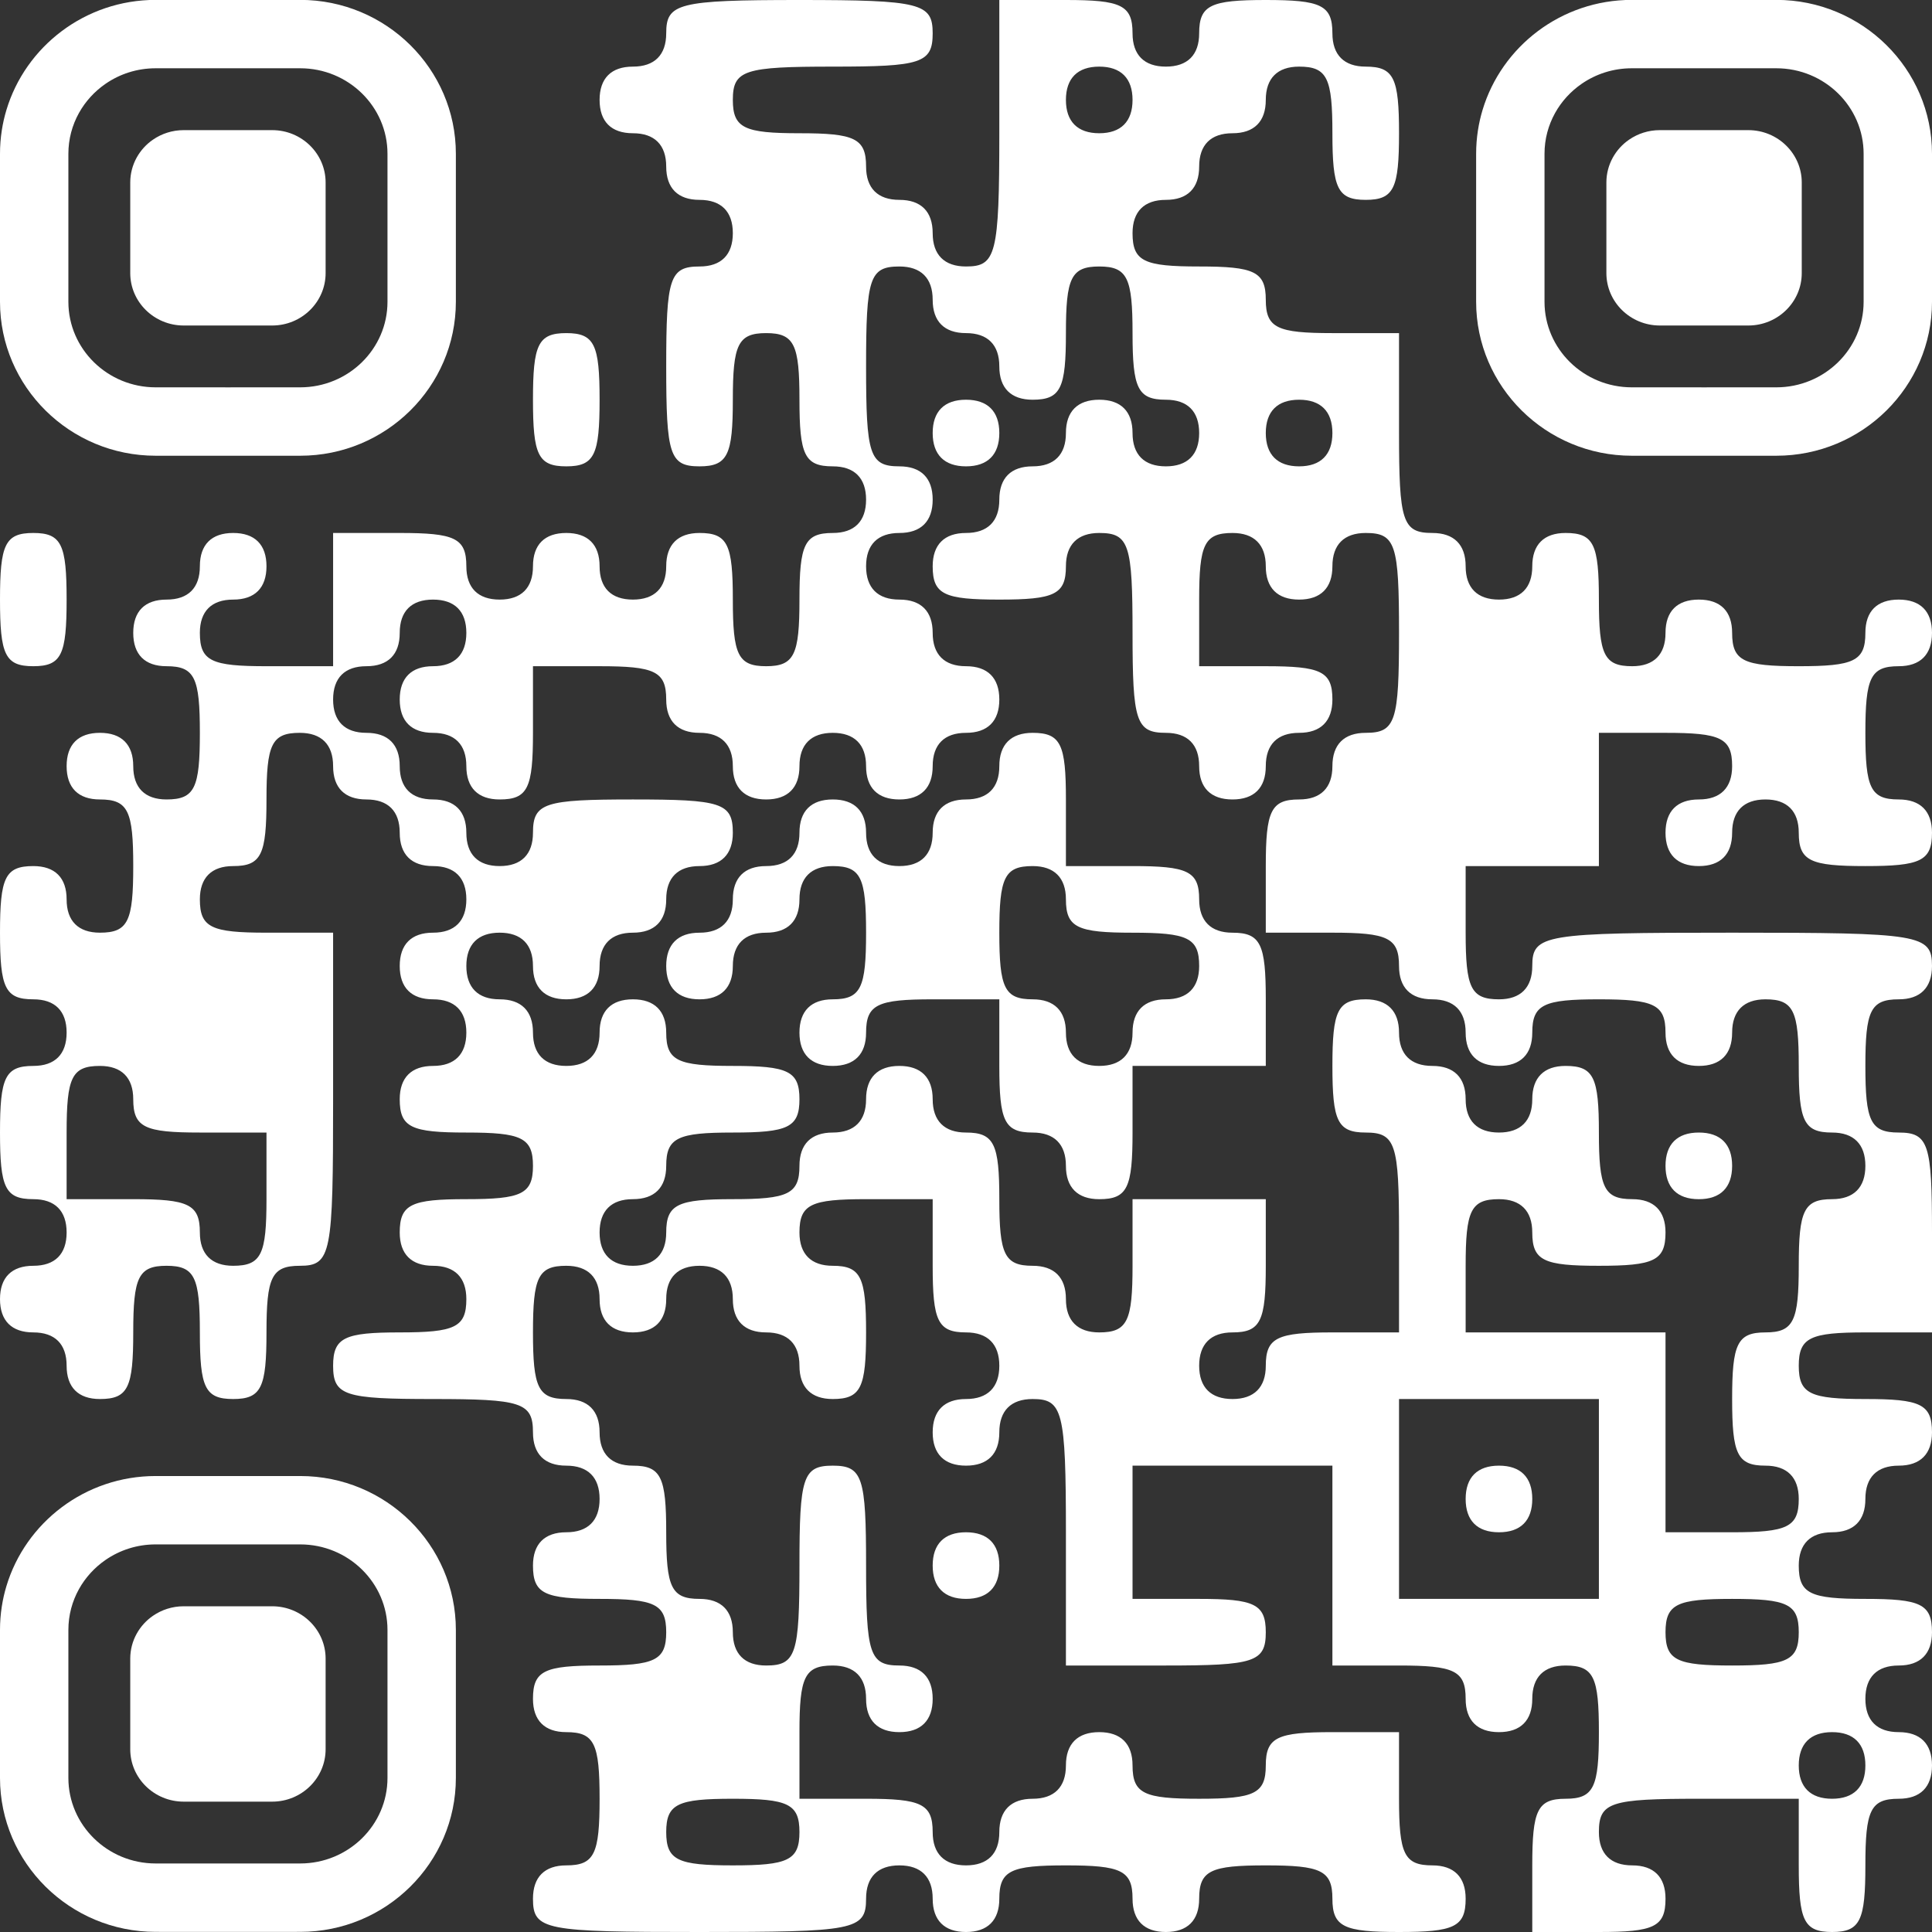<svg width="89" height="89" viewBox="0 0 89 89" fill="none" xmlns="http://www.w3.org/2000/svg">
<rect x="0" y="0" width="89" height="89" fill="#333333" stroke="none"/>
<g clip-path="url(#clip0_1064_19398)">
<path d="M30.69 1.534C30.69 2.532 30.153 3.069 29.155 3.069C28.158 3.069 27.621 3.606 27.621 4.603C27.621 5.601 28.158 6.138 29.155 6.138C30.153 6.138 30.69 6.675 30.69 7.672C30.69 8.67 31.227 9.207 32.224 9.207C33.222 9.207 33.759 9.744 33.759 10.741C33.759 11.739 33.222 12.276 32.224 12.276C30.843 12.276 30.69 12.813 30.69 16.879C30.69 20.946 30.843 21.483 32.224 21.483C33.528 21.483 33.759 20.946 33.759 18.414C33.759 15.882 33.989 15.345 35.293 15.345C36.597 15.345 36.828 15.882 36.828 18.414C36.828 20.946 37.058 21.483 38.362 21.483C39.359 21.483 39.897 22.02 39.897 23.017C39.897 24.015 39.359 24.552 38.362 24.552C37.058 24.552 36.828 25.089 36.828 27.621C36.828 30.153 36.597 30.69 35.293 30.69C33.989 30.69 33.759 30.153 33.759 27.621C33.759 25.089 33.528 24.552 32.224 24.552C31.227 24.552 30.69 25.089 30.69 26.086C30.69 27.084 30.153 27.621 29.155 27.621C28.158 27.621 27.621 27.084 27.621 26.086C27.621 25.089 27.084 24.552 26.086 24.552C25.089 24.552 24.552 25.089 24.552 26.086C24.552 27.084 24.015 27.621 23.017 27.621C22.02 27.621 21.483 27.084 21.483 26.086C21.483 24.782 20.946 24.552 18.414 24.552H15.345V27.621V30.69H12.276C9.744 30.69 9.207 30.459 9.207 29.155C9.207 28.158 9.744 27.621 10.741 27.621C11.739 27.621 12.276 27.084 12.276 26.086C12.276 25.089 11.739 24.552 10.741 24.552C9.744 24.552 9.207 25.089 9.207 26.086C9.207 27.084 8.67 27.621 7.672 27.621C6.675 27.621 6.138 28.158 6.138 29.155C6.138 30.153 6.675 30.69 7.672 30.69C8.977 30.69 9.207 31.227 9.207 33.759C9.207 36.291 8.977 36.828 7.672 36.828C6.675 36.828 6.138 36.291 6.138 35.293C6.138 34.296 5.601 33.759 4.603 33.759C3.606 33.759 3.069 34.296 3.069 35.293C3.069 36.291 3.606 36.828 4.603 36.828C5.908 36.828 6.138 37.365 6.138 39.897C6.138 42.428 5.908 42.965 4.603 42.965C3.606 42.965 3.069 42.428 3.069 41.431C3.069 40.434 2.532 39.897 1.534 39.897C0.23 39.897 0 40.434 0 42.965C0 45.497 0.23 46.035 1.534 46.035C2.532 46.035 3.069 46.572 3.069 47.569C3.069 48.566 2.532 49.103 1.534 49.103C0.23 49.103 0 49.641 0 52.172C0 54.704 0.23 55.241 1.534 55.241C2.532 55.241 3.069 55.778 3.069 56.776C3.069 57.773 2.532 58.31 1.534 58.31C0.537 58.31 0 58.847 0 59.845C0 60.842 0.537 61.379 1.534 61.379C2.532 61.379 3.069 61.916 3.069 62.914C3.069 63.911 3.606 64.448 4.603 64.448C5.908 64.448 6.138 63.911 6.138 61.379C6.138 58.847 6.368 58.31 7.672 58.31C8.977 58.31 9.207 58.847 9.207 61.379C9.207 63.911 9.437 64.448 10.741 64.448C12.046 64.448 12.276 63.911 12.276 61.379C12.276 58.847 12.506 58.31 13.81 58.31C15.268 58.31 15.345 57.773 15.345 50.638V42.965H12.276C9.744 42.965 9.207 42.735 9.207 41.431C9.207 40.434 9.744 39.897 10.741 39.897C12.046 39.897 12.276 39.359 12.276 36.828C12.276 34.296 12.506 33.759 13.81 33.759C14.808 33.759 15.345 34.296 15.345 35.293C15.345 36.291 15.882 36.828 16.879 36.828C17.877 36.828 18.414 37.365 18.414 38.362C18.414 39.359 18.951 39.897 19.948 39.897C20.946 39.897 21.483 40.434 21.483 41.431C21.483 42.428 20.946 42.965 19.948 42.965C18.951 42.965 18.414 43.503 18.414 44.5C18.414 45.497 18.951 46.035 19.948 46.035C20.946 46.035 21.483 46.572 21.483 47.569C21.483 48.566 20.946 49.103 19.948 49.103C18.951 49.103 18.414 49.641 18.414 50.638C18.414 51.942 18.951 52.172 21.483 52.172C24.015 52.172 24.552 52.403 24.552 53.707C24.552 55.011 24.015 55.241 21.483 55.241C18.951 55.241 18.414 55.472 18.414 56.776C18.414 57.773 18.951 58.31 19.948 58.31C20.946 58.31 21.483 58.847 21.483 59.845C21.483 61.149 20.946 61.379 18.414 61.379C15.882 61.379 15.345 61.609 15.345 62.914C15.345 64.295 15.882 64.448 19.948 64.448C24.015 64.448 24.552 64.602 24.552 65.983C24.552 66.98 25.089 67.517 26.086 67.517C27.084 67.517 27.621 68.054 27.621 69.052C27.621 70.049 27.084 70.586 26.086 70.586C25.089 70.586 24.552 71.123 24.552 72.121C24.552 73.425 25.089 73.655 27.621 73.655C30.153 73.655 30.69 73.885 30.69 75.19C30.69 76.494 30.153 76.724 27.621 76.724C25.089 76.724 24.552 76.954 24.552 78.259C24.552 79.256 25.089 79.793 26.086 79.793C27.39 79.793 27.621 80.33 27.621 82.862C27.621 85.394 27.39 85.931 26.086 85.931C25.089 85.931 24.552 86.468 24.552 87.466C24.552 88.923 25.089 89 32.224 89C39.359 89 39.897 88.923 39.897 87.466C39.897 86.468 40.434 85.931 41.431 85.931C42.428 85.931 42.965 86.468 42.965 87.466C42.965 88.463 43.503 89 44.5 89C45.497 89 46.035 88.463 46.035 87.466C46.035 86.161 46.572 85.931 49.103 85.931C51.635 85.931 52.172 86.161 52.172 87.466C52.172 88.463 52.709 89 53.707 89C54.704 89 55.241 88.463 55.241 87.466C55.241 86.161 55.778 85.931 58.31 85.931C60.842 85.931 61.379 86.161 61.379 87.466C61.379 88.77 61.916 89 64.448 89C66.98 89 67.517 88.77 67.517 87.466C67.517 86.468 66.98 85.931 65.983 85.931C64.678 85.931 64.448 85.394 64.448 82.862V79.793H61.379C58.847 79.793 58.31 80.023 58.31 81.328C58.31 82.632 57.773 82.862 55.241 82.862C52.709 82.862 52.172 82.632 52.172 81.328C52.172 80.33 51.635 79.793 50.638 79.793C49.641 79.793 49.103 80.33 49.103 81.328C49.103 82.325 48.566 82.862 47.569 82.862C46.572 82.862 46.035 83.399 46.035 84.397C46.035 85.394 45.497 85.931 44.5 85.931C43.503 85.931 42.965 85.394 42.965 84.397C42.965 83.092 42.428 82.862 39.897 82.862H36.828V79.793C36.828 77.261 37.058 76.724 38.362 76.724C39.359 76.724 39.897 77.261 39.897 78.259C39.897 79.256 40.434 79.793 41.431 79.793C42.428 79.793 42.965 79.256 42.965 78.259C42.965 77.261 42.428 76.724 41.431 76.724C40.05 76.724 39.897 76.187 39.897 72.121C39.897 68.054 39.743 67.517 38.362 67.517C36.981 67.517 36.828 68.054 36.828 72.121C36.828 76.187 36.674 76.724 35.293 76.724C34.296 76.724 33.759 76.187 33.759 75.19C33.759 74.192 33.222 73.655 32.224 73.655C30.92 73.655 30.69 73.118 30.69 70.586C30.69 68.054 30.459 67.517 29.155 67.517C28.158 67.517 27.621 66.98 27.621 65.983C27.621 64.985 27.084 64.448 26.086 64.448C24.782 64.448 24.552 63.911 24.552 61.379C24.552 58.847 24.782 58.31 26.086 58.31C27.084 58.31 27.621 58.847 27.621 59.845C27.621 60.842 28.158 61.379 29.155 61.379C30.153 61.379 30.69 60.842 30.69 59.845C30.69 58.847 31.227 58.31 32.224 58.31C33.222 58.31 33.759 58.847 33.759 59.845C33.759 60.842 34.296 61.379 35.293 61.379C36.291 61.379 36.828 61.916 36.828 62.914C36.828 63.911 37.365 64.448 38.362 64.448C39.666 64.448 39.897 63.911 39.897 61.379C39.897 58.847 39.666 58.31 38.362 58.31C37.365 58.31 36.828 57.773 36.828 56.776C36.828 55.472 37.365 55.241 39.897 55.241H42.965V58.31C42.965 60.842 43.196 61.379 44.5 61.379C45.497 61.379 46.035 61.916 46.035 62.914C46.035 63.911 45.497 64.448 44.5 64.448C43.503 64.448 42.965 64.985 42.965 65.983C42.965 66.98 43.503 67.517 44.5 67.517C45.497 67.517 46.035 66.98 46.035 65.983C46.035 64.985 46.572 64.448 47.569 64.448C48.95 64.448 49.103 64.985 49.103 70.586V76.724H53.707C57.773 76.724 58.31 76.571 58.31 75.19C58.31 73.885 57.773 73.655 55.241 73.655H52.172V70.586V67.517H56.776H61.379V72.121V76.724H64.448C66.98 76.724 67.517 76.954 67.517 78.259C67.517 79.256 68.054 79.793 69.052 79.793C70.049 79.793 70.586 79.256 70.586 78.259C70.586 77.261 71.123 76.724 72.121 76.724C73.425 76.724 73.655 77.261 73.655 79.793C73.655 82.325 73.425 82.862 72.121 82.862C70.816 82.862 70.586 83.399 70.586 85.931V89H73.655C76.187 89 76.724 88.77 76.724 87.466C76.724 86.468 76.187 85.931 75.19 85.931C74.192 85.931 73.655 85.394 73.655 84.397C73.655 83.016 74.192 82.862 78.259 82.862H82.862V85.931C82.862 88.463 83.092 89 84.397 89C85.701 89 85.931 88.463 85.931 85.931C85.931 83.399 86.161 82.862 87.466 82.862C88.463 82.862 89 82.325 89 81.328C89 80.33 88.463 79.793 87.466 79.793C86.468 79.793 85.931 79.256 85.931 78.259C85.931 77.261 86.468 76.724 87.466 76.724C88.463 76.724 89 76.187 89 75.19C89 73.885 88.463 73.655 85.931 73.655C83.399 73.655 82.862 73.425 82.862 72.121C82.862 71.123 83.399 70.586 84.397 70.586C85.394 70.586 85.931 70.049 85.931 69.052C85.931 68.054 86.468 67.517 87.466 67.517C88.463 67.517 89 66.98 89 65.983C89 64.678 88.463 64.448 85.931 64.448C83.399 64.448 82.862 64.218 82.862 62.914C82.862 61.609 83.399 61.379 85.931 61.379H89V56.776C89 52.709 88.847 52.172 87.466 52.172C86.161 52.172 85.931 51.635 85.931 49.103C85.931 46.572 86.161 46.035 87.466 46.035C88.463 46.035 89 45.497 89 44.5C89 43.042 88.463 42.965 79.793 42.965C71.123 42.965 70.586 43.042 70.586 44.5C70.586 45.497 70.049 46.035 69.052 46.035C67.747 46.035 67.517 45.497 67.517 42.965V39.897H70.586H73.655V36.828V33.759H76.724C79.256 33.759 79.793 33.989 79.793 35.293C79.793 36.291 79.256 36.828 78.259 36.828C77.261 36.828 76.724 37.365 76.724 38.362C76.724 39.359 77.261 39.897 78.259 39.897C79.256 39.897 79.793 39.359 79.793 38.362C79.793 37.365 80.33 36.828 81.328 36.828C82.325 36.828 82.862 37.365 82.862 38.362C82.862 39.666 83.399 39.897 85.931 39.897C88.463 39.897 89 39.666 89 38.362C89 37.365 88.463 36.828 87.466 36.828C86.161 36.828 85.931 36.291 85.931 33.759C85.931 31.227 86.161 30.69 87.466 30.69C88.463 30.69 89 30.153 89 29.155C89 28.158 88.463 27.621 87.466 27.621C86.468 27.621 85.931 28.158 85.931 29.155C85.931 30.459 85.394 30.69 82.862 30.69C80.33 30.69 79.793 30.459 79.793 29.155C79.793 28.158 79.256 27.621 78.259 27.621C77.261 27.621 76.724 28.158 76.724 29.155C76.724 30.153 76.187 30.69 75.19 30.69C73.885 30.69 73.655 30.153 73.655 27.621C73.655 25.089 73.425 24.552 72.121 24.552C71.123 24.552 70.586 25.089 70.586 26.086C70.586 27.084 70.049 27.621 69.052 27.621C68.054 27.621 67.517 27.084 67.517 26.086C67.517 25.089 66.98 24.552 65.983 24.552C64.602 24.552 64.448 24.015 64.448 19.948V15.345H61.379C58.847 15.345 58.31 15.115 58.31 13.81C58.31 12.506 57.773 12.276 55.241 12.276C52.709 12.276 52.172 12.046 52.172 10.741C52.172 9.744 52.709 9.207 53.707 9.207C54.704 9.207 55.241 8.67 55.241 7.672C55.241 6.675 55.778 6.138 56.776 6.138C57.773 6.138 58.31 5.601 58.31 4.603C58.31 3.606 58.847 3.069 59.845 3.069C61.149 3.069 61.379 3.606 61.379 6.138C61.379 8.67 61.609 9.207 62.914 9.207C64.218 9.207 64.448 8.67 64.448 6.138C64.448 3.606 64.218 3.069 62.914 3.069C61.916 3.069 61.379 2.532 61.379 1.534C61.379 0.23 60.842 4.11272e-06 58.31 4.11272e-06C55.778 4.11272e-06 55.241 0.23 55.241 1.534C55.241 2.532 54.704 3.069 53.707 3.069C52.709 3.069 52.172 2.532 52.172 1.534C52.172 0.23 51.635 4.11272e-06 49.103 4.11272e-06H46.035V6.138C46.035 11.739 45.881 12.276 44.5 12.276C43.503 12.276 42.965 11.739 42.965 10.741C42.965 9.744 42.428 9.207 41.431 9.207C40.434 9.207 39.897 8.67 39.897 7.672C39.897 6.368 39.359 6.138 36.828 6.138C34.296 6.138 33.759 5.908 33.759 4.603C33.759 3.222 34.296 3.069 38.362 3.069C42.428 3.069 42.965 2.916 42.965 1.534C42.965 0.153 42.428 4.11272e-06 36.828 4.11272e-06C31.227 4.11272e-06 30.69 0.153 30.69 1.534ZM52.172 4.603C52.172 5.601 51.635 6.138 50.638 6.138C49.641 6.138 49.103 5.601 49.103 4.603C49.103 3.606 49.641 3.069 50.638 3.069C51.635 3.069 52.172 3.606 52.172 4.603ZM42.965 13.81C42.965 14.808 43.503 15.345 44.5 15.345C45.497 15.345 46.035 15.882 46.035 16.879C46.035 17.877 46.572 18.414 47.569 18.414C48.873 18.414 49.103 17.877 49.103 15.345C49.103 12.813 49.334 12.276 50.638 12.276C51.942 12.276 52.172 12.813 52.172 15.345C52.172 17.877 52.403 18.414 53.707 18.414C54.704 18.414 55.241 18.951 55.241 19.948C55.241 20.946 54.704 21.483 53.707 21.483C52.709 21.483 52.172 20.946 52.172 19.948C52.172 18.951 51.635 18.414 50.638 18.414C49.641 18.414 49.103 18.951 49.103 19.948C49.103 20.946 48.566 21.483 47.569 21.483C46.572 21.483 46.035 22.02 46.035 23.017C46.035 24.015 45.497 24.552 44.5 24.552C43.503 24.552 42.965 25.089 42.965 26.086C42.965 27.39 43.503 27.621 46.035 27.621C48.566 27.621 49.103 27.39 49.103 26.086C49.103 25.089 49.641 24.552 50.638 24.552C52.019 24.552 52.172 25.089 52.172 29.155C52.172 33.222 52.326 33.759 53.707 33.759C54.704 33.759 55.241 34.296 55.241 35.293C55.241 36.291 55.778 36.828 56.776 36.828C57.773 36.828 58.31 36.291 58.31 35.293C58.31 34.296 58.847 33.759 59.845 33.759C60.842 33.759 61.379 33.222 61.379 32.224C61.379 30.92 60.842 30.69 58.31 30.69H55.241V27.621C55.241 25.089 55.471 24.552 56.776 24.552C57.773 24.552 58.31 25.089 58.31 26.086C58.31 27.084 58.847 27.621 59.845 27.621C60.842 27.621 61.379 27.084 61.379 26.086C61.379 25.089 61.916 24.552 62.914 24.552C64.295 24.552 64.448 25.089 64.448 29.155C64.448 33.222 64.295 33.759 62.914 33.759C61.916 33.759 61.379 34.296 61.379 35.293C61.379 36.291 60.842 36.828 59.845 36.828C58.541 36.828 58.31 37.365 58.31 39.897V42.965H61.379C63.911 42.965 64.448 43.196 64.448 44.5C64.448 45.497 64.985 46.035 65.983 46.035C66.98 46.035 67.517 46.572 67.517 47.569C67.517 48.566 68.054 49.103 69.052 49.103C70.049 49.103 70.586 48.566 70.586 47.569C70.586 46.265 71.123 46.035 73.655 46.035C76.187 46.035 76.724 46.265 76.724 47.569C76.724 48.566 77.261 49.103 78.259 49.103C79.256 49.103 79.793 48.566 79.793 47.569C79.793 46.572 80.33 46.035 81.328 46.035C82.632 46.035 82.862 46.572 82.862 49.103C82.862 51.635 83.092 52.172 84.397 52.172C85.394 52.172 85.931 52.709 85.931 53.707C85.931 54.704 85.394 55.241 84.397 55.241C83.092 55.241 82.862 55.778 82.862 58.31C82.862 60.842 82.632 61.379 81.328 61.379C80.023 61.379 79.793 61.916 79.793 64.448C79.793 66.98 80.023 67.517 81.328 67.517C82.325 67.517 82.862 68.054 82.862 69.052C82.862 70.356 82.325 70.586 79.793 70.586H76.724V65.983V61.379H72.121H67.517V58.31C67.517 55.778 67.747 55.241 69.052 55.241C70.049 55.241 70.586 55.778 70.586 56.776C70.586 58.08 71.123 58.31 73.655 58.31C76.187 58.31 76.724 58.08 76.724 56.776C76.724 55.778 76.187 55.241 75.19 55.241C73.885 55.241 73.655 54.704 73.655 52.172C73.655 49.641 73.425 49.103 72.121 49.103C71.123 49.103 70.586 49.641 70.586 50.638C70.586 51.635 70.049 52.172 69.052 52.172C68.054 52.172 67.517 51.635 67.517 50.638C67.517 49.641 66.98 49.103 65.983 49.103C64.985 49.103 64.448 48.566 64.448 47.569C64.448 46.572 63.911 46.035 62.914 46.035C61.609 46.035 61.379 46.572 61.379 49.103C61.379 51.635 61.609 52.172 62.914 52.172C64.295 52.172 64.448 52.709 64.448 56.776V61.379H61.379C58.847 61.379 58.31 61.609 58.31 62.914C58.31 63.911 57.773 64.448 56.776 64.448C55.778 64.448 55.241 63.911 55.241 62.914C55.241 61.916 55.778 61.379 56.776 61.379C58.08 61.379 58.31 60.842 58.31 58.31V55.241H55.241H52.172V58.31C52.172 60.842 51.942 61.379 50.638 61.379C49.641 61.379 49.103 60.842 49.103 59.845C49.103 58.847 48.566 58.31 47.569 58.31C46.265 58.31 46.035 57.773 46.035 55.241C46.035 52.709 45.804 52.172 44.5 52.172C43.503 52.172 42.965 51.635 42.965 50.638C42.965 49.641 42.428 49.103 41.431 49.103C40.434 49.103 39.897 49.641 39.897 50.638C39.897 51.635 39.359 52.172 38.362 52.172C37.365 52.172 36.828 52.709 36.828 53.707C36.828 55.011 36.291 55.241 33.759 55.241C31.227 55.241 30.69 55.472 30.69 56.776C30.69 57.773 30.153 58.31 29.155 58.31C28.158 58.31 27.621 57.773 27.621 56.776C27.621 55.778 28.158 55.241 29.155 55.241C30.153 55.241 30.69 54.704 30.69 53.707C30.69 52.403 31.227 52.172 33.759 52.172C36.291 52.172 36.828 51.942 36.828 50.638C36.828 49.334 36.291 49.103 33.759 49.103C31.227 49.103 30.69 48.873 30.69 47.569C30.69 46.572 30.153 46.035 29.155 46.035C28.158 46.035 27.621 46.572 27.621 47.569C27.621 48.566 27.084 49.103 26.086 49.103C25.089 49.103 24.552 48.566 24.552 47.569C24.552 46.572 24.015 46.035 23.017 46.035C22.02 46.035 21.483 45.497 21.483 44.5C21.483 43.503 22.02 42.965 23.017 42.965C24.015 42.965 24.552 43.503 24.552 44.5C24.552 45.497 25.089 46.035 26.086 46.035C27.084 46.035 27.621 45.497 27.621 44.5C27.621 43.503 28.158 42.965 29.155 42.965C30.153 42.965 30.69 42.428 30.69 41.431C30.69 40.434 31.227 39.897 32.224 39.897C33.222 39.897 33.759 39.359 33.759 38.362C33.759 36.981 33.222 36.828 29.155 36.828C25.089 36.828 24.552 36.981 24.552 38.362C24.552 39.359 24.015 39.897 23.017 39.897C22.02 39.897 21.483 39.359 21.483 38.362C21.483 37.365 20.946 36.828 19.948 36.828C18.951 36.828 18.414 36.291 18.414 35.293C18.414 34.296 17.877 33.759 16.879 33.759C15.882 33.759 15.345 33.222 15.345 32.224C15.345 31.227 15.882 30.69 16.879 30.69C17.877 30.69 18.414 30.153 18.414 29.155C18.414 28.158 18.951 27.621 19.948 27.621C20.946 27.621 21.483 28.158 21.483 29.155C21.483 30.153 20.946 30.69 19.948 30.69C18.951 30.69 18.414 31.227 18.414 32.224C18.414 33.222 18.951 33.759 19.948 33.759C20.946 33.759 21.483 34.296 21.483 35.293C21.483 36.291 22.02 36.828 23.017 36.828C24.322 36.828 24.552 36.291 24.552 33.759V30.69H27.621C30.153 30.69 30.69 30.92 30.69 32.224C30.69 33.222 31.227 33.759 32.224 33.759C33.222 33.759 33.759 34.296 33.759 35.293C33.759 36.291 34.296 36.828 35.293 36.828C36.291 36.828 36.828 36.291 36.828 35.293C36.828 34.296 37.365 33.759 38.362 33.759C39.359 33.759 39.897 34.296 39.897 35.293C39.897 36.291 40.434 36.828 41.431 36.828C42.428 36.828 42.965 36.291 42.965 35.293C42.965 34.296 43.503 33.759 44.5 33.759C45.497 33.759 46.035 33.222 46.035 32.224C46.035 31.227 45.497 30.69 44.5 30.69C43.503 30.69 42.965 30.153 42.965 29.155C42.965 28.158 42.428 27.621 41.431 27.621C40.434 27.621 39.897 27.084 39.897 26.086C39.897 25.089 40.434 24.552 41.431 24.552C42.428 24.552 42.965 24.015 42.965 23.017C42.965 22.02 42.428 21.483 41.431 21.483C40.05 21.483 39.897 20.946 39.897 16.879C39.897 12.813 40.05 12.276 41.431 12.276C42.428 12.276 42.965 12.813 42.965 13.81ZM61.379 19.948C61.379 20.946 60.842 21.483 59.845 21.483C58.847 21.483 58.31 20.946 58.31 19.948C58.31 18.951 58.847 18.414 59.845 18.414C60.842 18.414 61.379 18.951 61.379 19.948ZM6.138 50.638C6.138 51.942 6.675 52.172 9.207 52.172H12.276V55.241C12.276 57.773 12.046 58.31 10.741 58.31C9.744 58.31 9.207 57.773 9.207 56.776C9.207 55.472 8.67 55.241 6.138 55.241H3.069V52.172C3.069 49.641 3.299 49.103 4.603 49.103C5.601 49.103 6.138 49.641 6.138 50.638ZM73.655 69.052V73.655H69.052H64.448V69.052V64.448H69.052H73.655V69.052ZM82.862 75.19C82.862 76.494 82.325 76.724 79.793 76.724C77.261 76.724 76.724 76.494 76.724 75.19C76.724 73.885 77.261 73.655 79.793 73.655C82.325 73.655 82.862 73.885 82.862 75.19ZM85.931 81.328C85.931 82.325 85.394 82.862 84.397 82.862C83.399 82.862 82.862 82.325 82.862 81.328C82.862 80.33 83.399 79.793 84.397 79.793C85.394 79.793 85.931 80.33 85.931 81.328ZM36.828 84.397C36.828 85.701 36.291 85.931 33.759 85.931C31.227 85.931 30.69 85.701 30.69 84.397C30.69 83.092 31.227 82.862 33.759 82.862C36.291 82.862 36.828 83.092 36.828 84.397Z" fill="white"/>
<path d="M42.965 19.948C42.965 20.946 43.503 21.483 44.5 21.483C45.497 21.483 46.035 20.946 46.035 19.948C46.035 18.951 45.497 18.414 44.5 18.414C43.503 18.414 42.965 18.951 42.965 19.948Z" fill="white"/>
<path d="M46.035 35.293C46.035 36.291 45.497 36.828 44.5 36.828C43.503 36.828 42.965 37.365 42.965 38.362C42.965 39.36 42.428 39.897 41.431 39.897C40.434 39.897 39.897 39.36 39.897 38.362C39.897 37.365 39.359 36.828 38.362 36.828C37.365 36.828 36.828 37.365 36.828 38.362C36.828 39.36 36.291 39.897 35.293 39.897C34.296 39.897 33.759 40.434 33.759 41.431C33.759 42.428 33.222 42.966 32.224 42.966C31.227 42.966 30.69 43.503 30.69 44.5C30.69 45.498 31.227 46.035 32.224 46.035C33.222 46.035 33.759 45.498 33.759 44.5C33.759 43.503 34.296 42.966 35.293 42.966C36.291 42.966 36.828 42.428 36.828 41.431C36.828 40.434 37.365 39.897 38.362 39.897C39.666 39.897 39.897 40.434 39.897 42.966C39.897 45.498 39.666 46.035 38.362 46.035C37.365 46.035 36.828 46.572 36.828 47.569C36.828 48.566 37.365 49.103 38.362 49.103C39.359 49.103 39.897 48.566 39.897 47.569C39.897 46.265 40.434 46.035 42.965 46.035H46.035V49.103C46.035 51.635 46.265 52.172 47.569 52.172C48.566 52.172 49.103 52.71 49.103 53.707C49.103 54.704 49.641 55.242 50.638 55.242C51.942 55.242 52.172 54.704 52.172 52.172V49.103H55.241H58.31V46.035C58.31 43.503 58.08 42.966 56.776 42.966C55.779 42.966 55.241 42.428 55.241 41.431C55.241 40.127 54.704 39.897 52.172 39.897H49.103V36.828C49.103 34.296 48.873 33.759 47.569 33.759C46.572 33.759 46.035 34.296 46.035 35.293ZM49.103 41.431C49.103 42.735 49.641 42.966 52.172 42.966C54.704 42.966 55.241 43.196 55.241 44.5C55.241 45.498 54.704 46.035 53.707 46.035C52.709 46.035 52.172 46.572 52.172 47.569C52.172 48.566 51.635 49.103 50.638 49.103C49.641 49.103 49.103 48.566 49.103 47.569C49.103 46.572 48.566 46.035 47.569 46.035C46.265 46.035 46.035 45.498 46.035 42.966C46.035 40.434 46.265 39.897 47.569 39.897C48.566 39.897 49.103 40.434 49.103 41.431Z" fill="white"/>
<path d="M76.724 53.707C76.724 54.704 77.261 55.242 78.259 55.242C79.256 55.242 79.793 54.704 79.793 53.707C79.793 52.71 79.256 52.172 78.259 52.172C77.261 52.172 76.724 52.71 76.724 53.707Z" fill="white"/>
<path d="M67.517 69.052C67.517 70.049 68.054 70.586 69.052 70.586C70.049 70.586 70.586 70.049 70.586 69.052C70.586 68.054 70.049 67.517 69.052 67.517C68.054 67.517 67.517 68.054 67.517 69.052Z" fill="white"/>
<path d="M24.552 18.414C24.552 20.946 24.782 21.483 26.086 21.483C27.39 21.483 27.621 20.946 27.621 18.414C27.621 15.882 27.39 15.345 26.086 15.345C24.782 15.345 24.552 15.882 24.552 18.414Z" fill="white"/>
<path d="M0 27.621C0 30.153 0.23 30.69 1.534 30.69C2.839 30.69 3.069 30.153 3.069 27.621C3.069 25.089 2.839 24.552 1.534 24.552C0.23 24.552 0 25.089 0 27.621Z" fill="white"/>
<path d="M42.965 72.121C42.965 73.118 43.503 73.655 44.5 73.655C45.497 73.655 46.035 73.118 46.035 72.121C46.035 71.123 45.497 70.586 44.5 70.586C43.503 70.586 42.965 71.123 42.965 72.121Z" fill="white"/>
<path d="M13.83 -0.005H7.17C3.923 -0.005 1.173 2.14 0.294 5.072C0.203 5.375 0.132 5.687 0.083 6.005C0.028 6.357 0 6.717 0 7.083V13.903C0 17.814 3.217 20.994 7.17 20.994L10.5 20.995L13.83 20.994C17.783 20.994 21 17.814 21 13.903V7.083C21 3.175 17.783 -0.005 13.83 -0.005ZM17.85 13.903C17.85 16.076 16.047 17.843 13.829 17.843L10.5 17.844L7.17 17.843C4.953 17.843 3.15 16.076 3.15 13.903V7.083C3.15 6.405 3.326 5.766 3.636 5.207C3.934 4.67 4.356 4.209 4.864 3.859C5.517 3.409 6.312 3.145 7.169 3.145H13.83C16.047 3.145 17.85 4.912 17.85 7.083V13.903Z" fill="white"/>
<path d="M81.83 -0.005H75.17C71.923 -0.005 69.173 2.14 68.294 5.072C68.203 5.375 68.132 5.687 68.083 6.005C68.028 6.357 68 6.717 68 7.083V13.903C68 17.814 71.217 20.994 75.17 20.994L78.5 20.995L81.83 20.994C85.783 20.994 89 17.814 89 13.903V7.083C89 3.175 85.783 -0.005 81.83 -0.005ZM85.85 13.903C85.85 16.076 84.047 17.843 81.83 17.843L78.5 17.844L75.171 17.843C72.953 17.843 71.15 16.076 71.15 13.903V7.083C71.15 6.405 71.326 5.766 71.636 5.207C71.934 4.67 72.356 4.209 72.864 3.859C73.517 3.409 74.312 3.145 75.169 3.145H81.83C84.047 3.145 85.85 4.912 85.85 7.083V13.903Z" fill="white"/>
<path d="M13.83 67.995H7.17C3.923 67.995 1.173 70.14 0.294 73.072C0.203 73.375 0.132 73.686 0.083 74.005C0.028 74.357 0 74.717 0 75.083V81.903C0 85.814 3.217 88.994 7.17 88.994L10.5 88.995L13.83 88.994C17.783 88.994 21 85.814 21 81.903V75.083C21 71.174 17.783 67.995 13.83 67.995ZM17.85 81.903C17.85 84.076 16.047 85.843 13.829 85.843L10.5 85.844L7.17 85.843C4.953 85.843 3.15 84.076 3.15 81.903V75.083C3.15 74.405 3.326 73.766 3.636 73.207C3.934 72.67 4.356 72.209 4.864 71.859C5.517 71.409 6.312 71.145 7.169 71.145H13.83C16.047 71.145 17.85 72.912 17.85 75.083V81.903Z" fill="white"/>
<path d="M8.462 14.995C7.104 14.995 6 13.912 6 12.582V8.406C6 7.991 6.108 7.6 6.297 7.258C6.48 6.928 6.738 6.645 7.049 6.432C7.449 6.157 7.936 5.995 8.461 5.995H12.539C13.896 5.995 15 7.076 15 8.406V12.582C15 13.912 13.896 14.995 12.539 14.995H10.5L8.462 14.995Z" fill="white"/>
<path d="M76.462 14.995C75.104 14.995 74 13.912 74 12.582V8.406C74 7.991 74.108 7.6 74.297 7.258C74.48 6.928 74.738 6.645 75.049 6.432C75.449 6.157 75.936 5.995 76.461 5.995H80.539C81.896 5.995 83 7.076 83 8.406V12.582C83 13.912 81.896 14.995 80.539 14.995H78.5L76.462 14.995Z" fill="white"/>
<path d="M8.462 82.995C7.104 82.995 6 81.912 6 80.582V76.406C6 75.991 6.108 75.6 6.297 75.258C6.48 74.928 6.738 74.645 7.049 74.432C7.449 74.157 7.936 73.995 8.461 73.995H12.539C13.896 73.995 15 75.076 15 76.406V80.582C15 81.912 13.896 82.995 12.539 82.995H10.5L8.462 82.995Z" fill="white"/>
</g>
<defs>
<clipPath id="clip0_1064_19398">
<rect width="89" height="89" fill="white" transform="matrix(1 0 0 -1 0 89)"/>
</clipPath>
</defs>
</svg>
